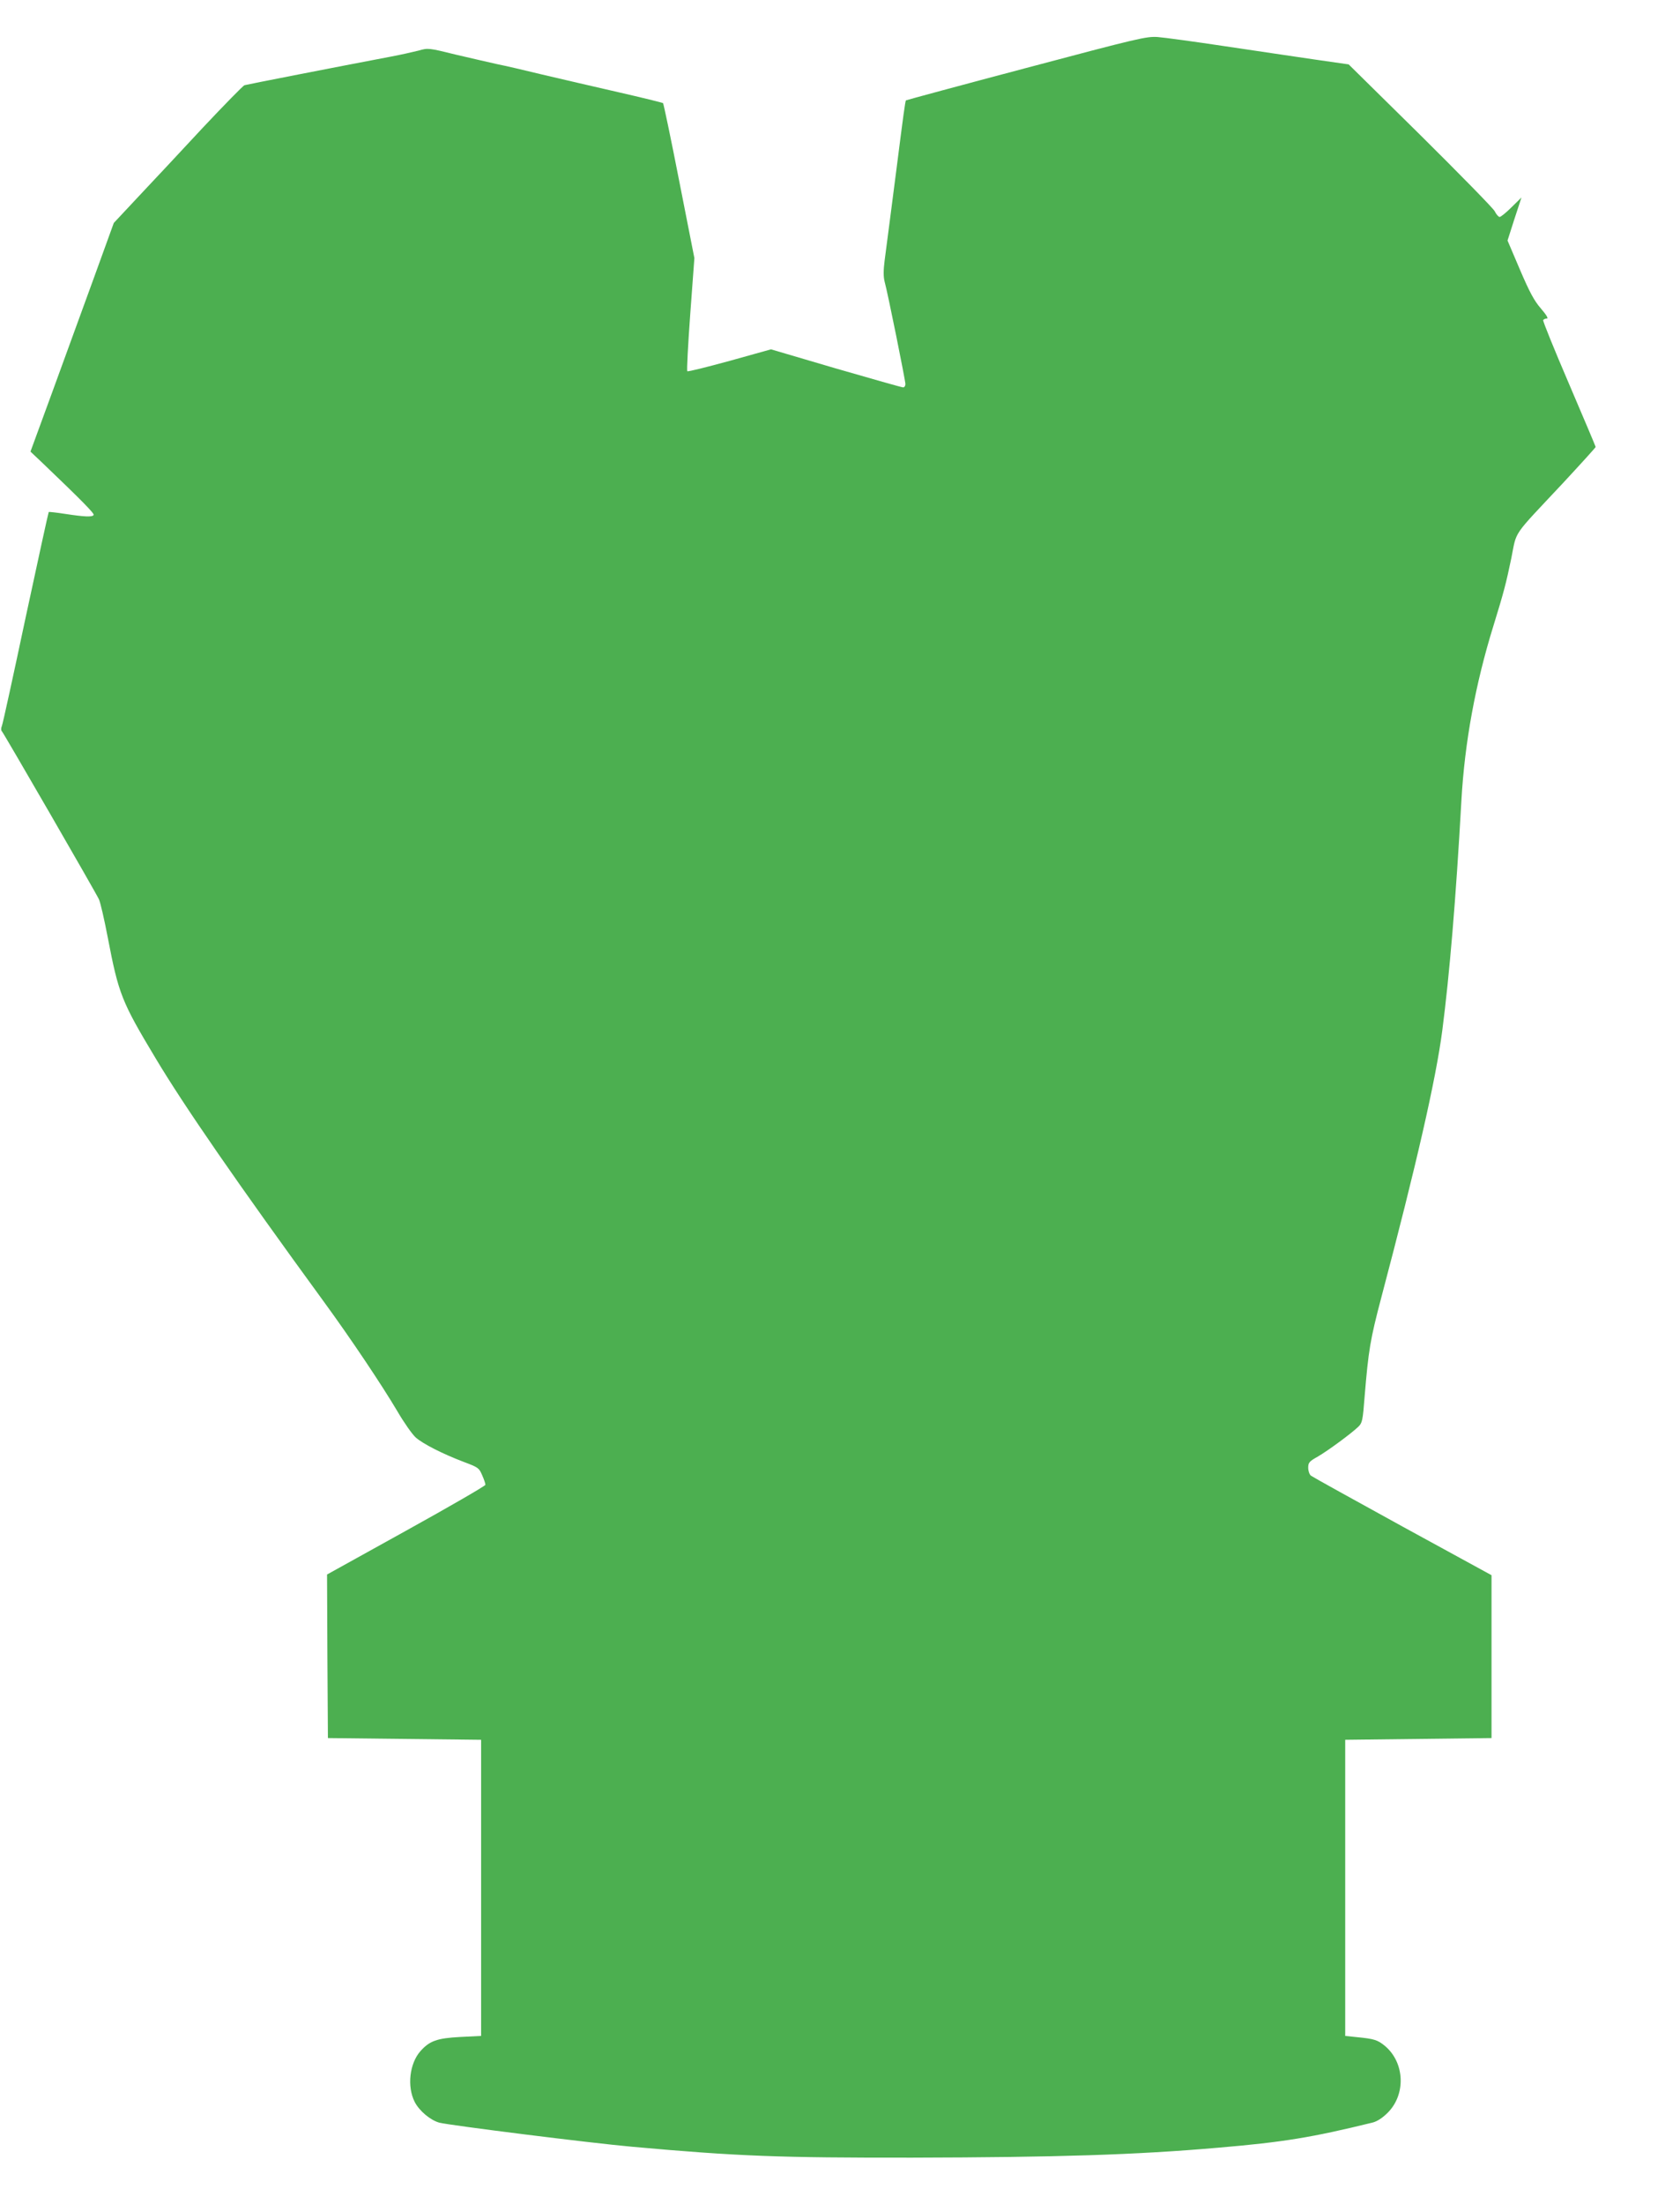 <?xml version="1.0" standalone="no"?>
<!DOCTYPE svg PUBLIC "-//W3C//DTD SVG 20010904//EN"
 "http://www.w3.org/TR/2001/REC-SVG-20010904/DTD/svg10.dtd">
<svg version="1.0" xmlns="http://www.w3.org/2000/svg"
 width="976pt" height="1280pt" viewBox="0 0 976 1280"
 preserveAspectRatio="xMidYMid meet">
<g transform="translate(0,1280) scale(0.1,-0.1)"
fill="#4caf50" stroke="none">
<path d="M5961 12405 c-381 -101 -695 -186 -698 -188 -4 -4 -16 -93 -53 -384
-11 -84 -29 -224 -40 -310 -11 -87 -25 -194 -31 -238 -7 -56 -7 -92 0 -120 18
-64 121 -575 121 -596 0 -10 -6 -19 -13 -19 -8 0 -183 50 -391 110 l-377 111
-240 -67 c-132 -36 -243 -64 -246 -60 -4 3 4 153 17 332 l24 325 -88 447 c-48
246 -91 450 -94 453 -4 3 -122 32 -262 64 -140 32 -338 78 -440 102 -102 25
-219 52 -260 60 -41 9 -149 34 -239 55 -162 40 -164 40 -220 24 -31 -8 -103
-24 -161 -35 -311 -59 -837 -162 -850 -166 -8 -3 -117 -114 -242 -247 -124
-134 -292 -313 -372 -398 l-145 -155 -116 -320 c-64 -176 -173 -475 -242 -664
l-126 -344 74 -70 c230 -220 298 -290 293 -298 -7 -13 -53 -11 -164 6 -52 8
-96 13 -97 11 -2 -2 -62 -277 -134 -612 -71 -335 -133 -619 -138 -630 -5 -12
-6 -25 -1 -30 12 -13 549 -942 565 -978 8 -17 31 -116 51 -221 63 -328 80
-372 277 -700 164 -275 479 -731 978 -1415 157 -215 337 -484 427 -636 39 -67
87 -135 107 -153 43 -38 158 -96 279 -142 85 -32 89 -35 107 -77 11 -24 19
-49 19 -56 0 -6 -207 -126 -460 -266 l-460 -255 2 -475 3 -475 445 -5 445 -5
0 -860 0 -860 -120 -6 c-136 -7 -180 -23 -233 -83 -63 -72 -78 -205 -33 -294
27 -53 92 -107 144 -121 65 -16 876 -118 1122 -140 611 -55 854 -64 1625 -63
842 2 1298 16 1780 58 375 32 541 59 895 146 26 7 56 26 87 57 106 106 99 289
-14 386 -44 37 -64 43 -166 53 l-67 7 0 860 0 860 425 5 425 5 0 473 0 473
-516 282 c-284 156 -524 289 -533 296 -9 7 -16 28 -16 46 0 30 6 37 56 65 60
35 193 133 235 173 23 23 26 34 37 178 22 265 32 328 97 574 203 767 317 1266
354 1550 42 324 79 761 111 1335 19 339 82 680 186 1015 62 201 73 245 104
393 33 165 1 117 298 434 105 113 192 209 192 212 0 3 -70 168 -155 367 -85
198 -153 365 -150 370 4 5 13 9 22 9 9 0 -3 21 -35 58 -39 45 -65 93 -122 226
l-72 169 40 125 41 125 -57 -56 c-32 -32 -63 -57 -70 -57 -6 0 -20 15 -29 34
-10 18 -205 217 -433 443 l-415 409 -195 28 c-107 16 -341 50 -520 77 -179 27
-356 51 -395 54 -66 4 -109 -6 -764 -180z"/>
</g>
</svg>
